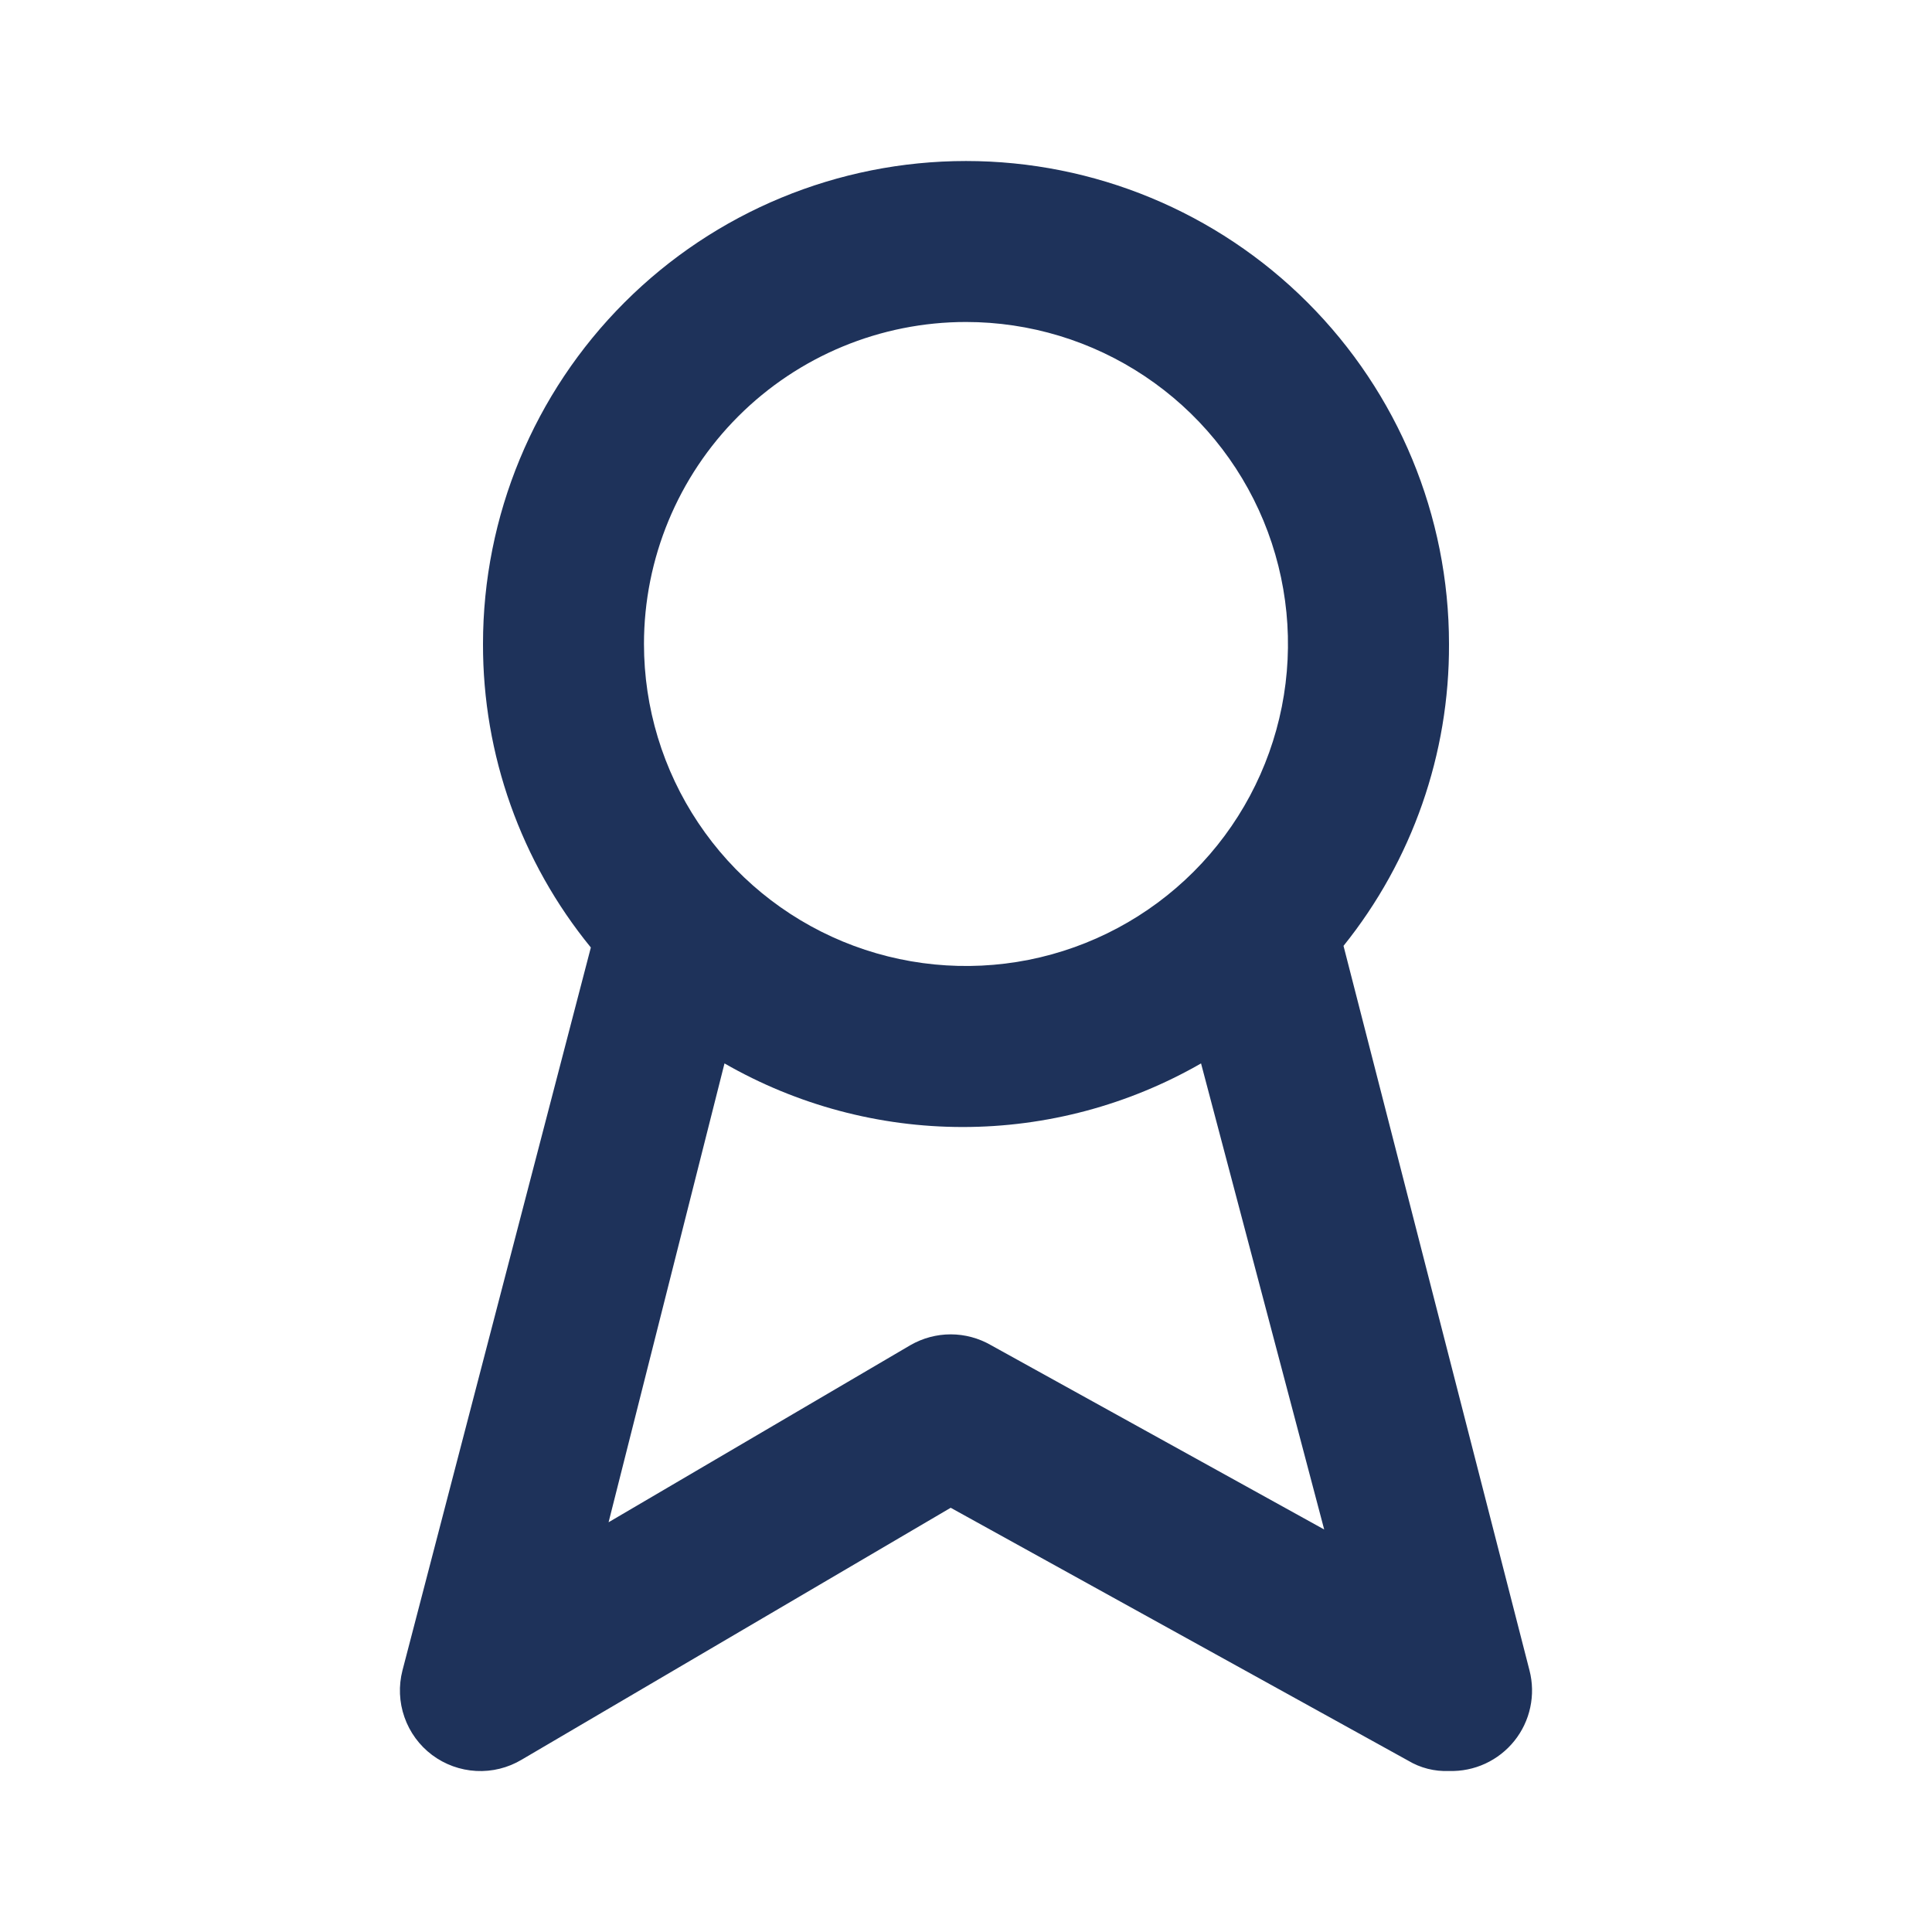 <svg width="50" height="50" viewBox="0 0 50 50" fill="none" xmlns="http://www.w3.org/2000/svg">
<path d="M39.583 43.229L34.77 24.479C36.55 22.265 37.513 19.507 37.5 16.666C37.5 13.351 36.183 10.172 33.839 7.828C31.494 5.483 28.315 4.167 25 4.167C21.684 4.167 18.505 5.483 16.161 7.828C13.817 10.172 12.5 13.351 12.5 16.666C12.494 19.529 13.48 22.304 15.291 24.521L10.416 43.229C10.313 43.629 10.33 44.05 10.467 44.44C10.603 44.83 10.852 45.171 11.183 45.419C11.513 45.666 11.91 45.81 12.323 45.832C12.735 45.854 13.145 45.753 13.5 45.541L24.604 39.021L36.437 45.562C36.757 45.755 37.127 45.849 37.5 45.833C37.823 45.843 38.145 45.778 38.438 45.643C38.732 45.507 38.991 45.305 39.193 45.052C39.395 44.8 39.536 44.503 39.603 44.187C39.671 43.87 39.664 43.542 39.583 43.229ZM25 8.333C26.648 8.333 28.259 8.822 29.629 9.738C31 10.653 32.068 11.955 32.699 13.477C33.329 15 33.494 16.676 33.173 18.292C32.851 19.909 32.058 21.394 30.892 22.559C29.727 23.724 28.242 24.518 26.625 24.84C25.009 25.161 23.333 24.996 21.811 24.366C20.288 23.735 18.986 22.667 18.071 21.296C17.155 19.926 16.666 18.315 16.666 16.666C16.666 14.456 17.544 12.337 19.107 10.774C20.67 9.211 22.79 8.333 25 8.333ZM25.645 34.812C25.329 34.63 24.97 34.533 24.604 34.533C24.238 34.533 23.879 34.63 23.562 34.812L15.75 39.396L18.75 27.521C20.626 28.599 22.752 29.167 24.916 29.167C27.08 29.167 29.207 28.599 31.083 27.521L34.27 39.583L25.645 34.812Z" fill="#1E325A"/>
</svg>
